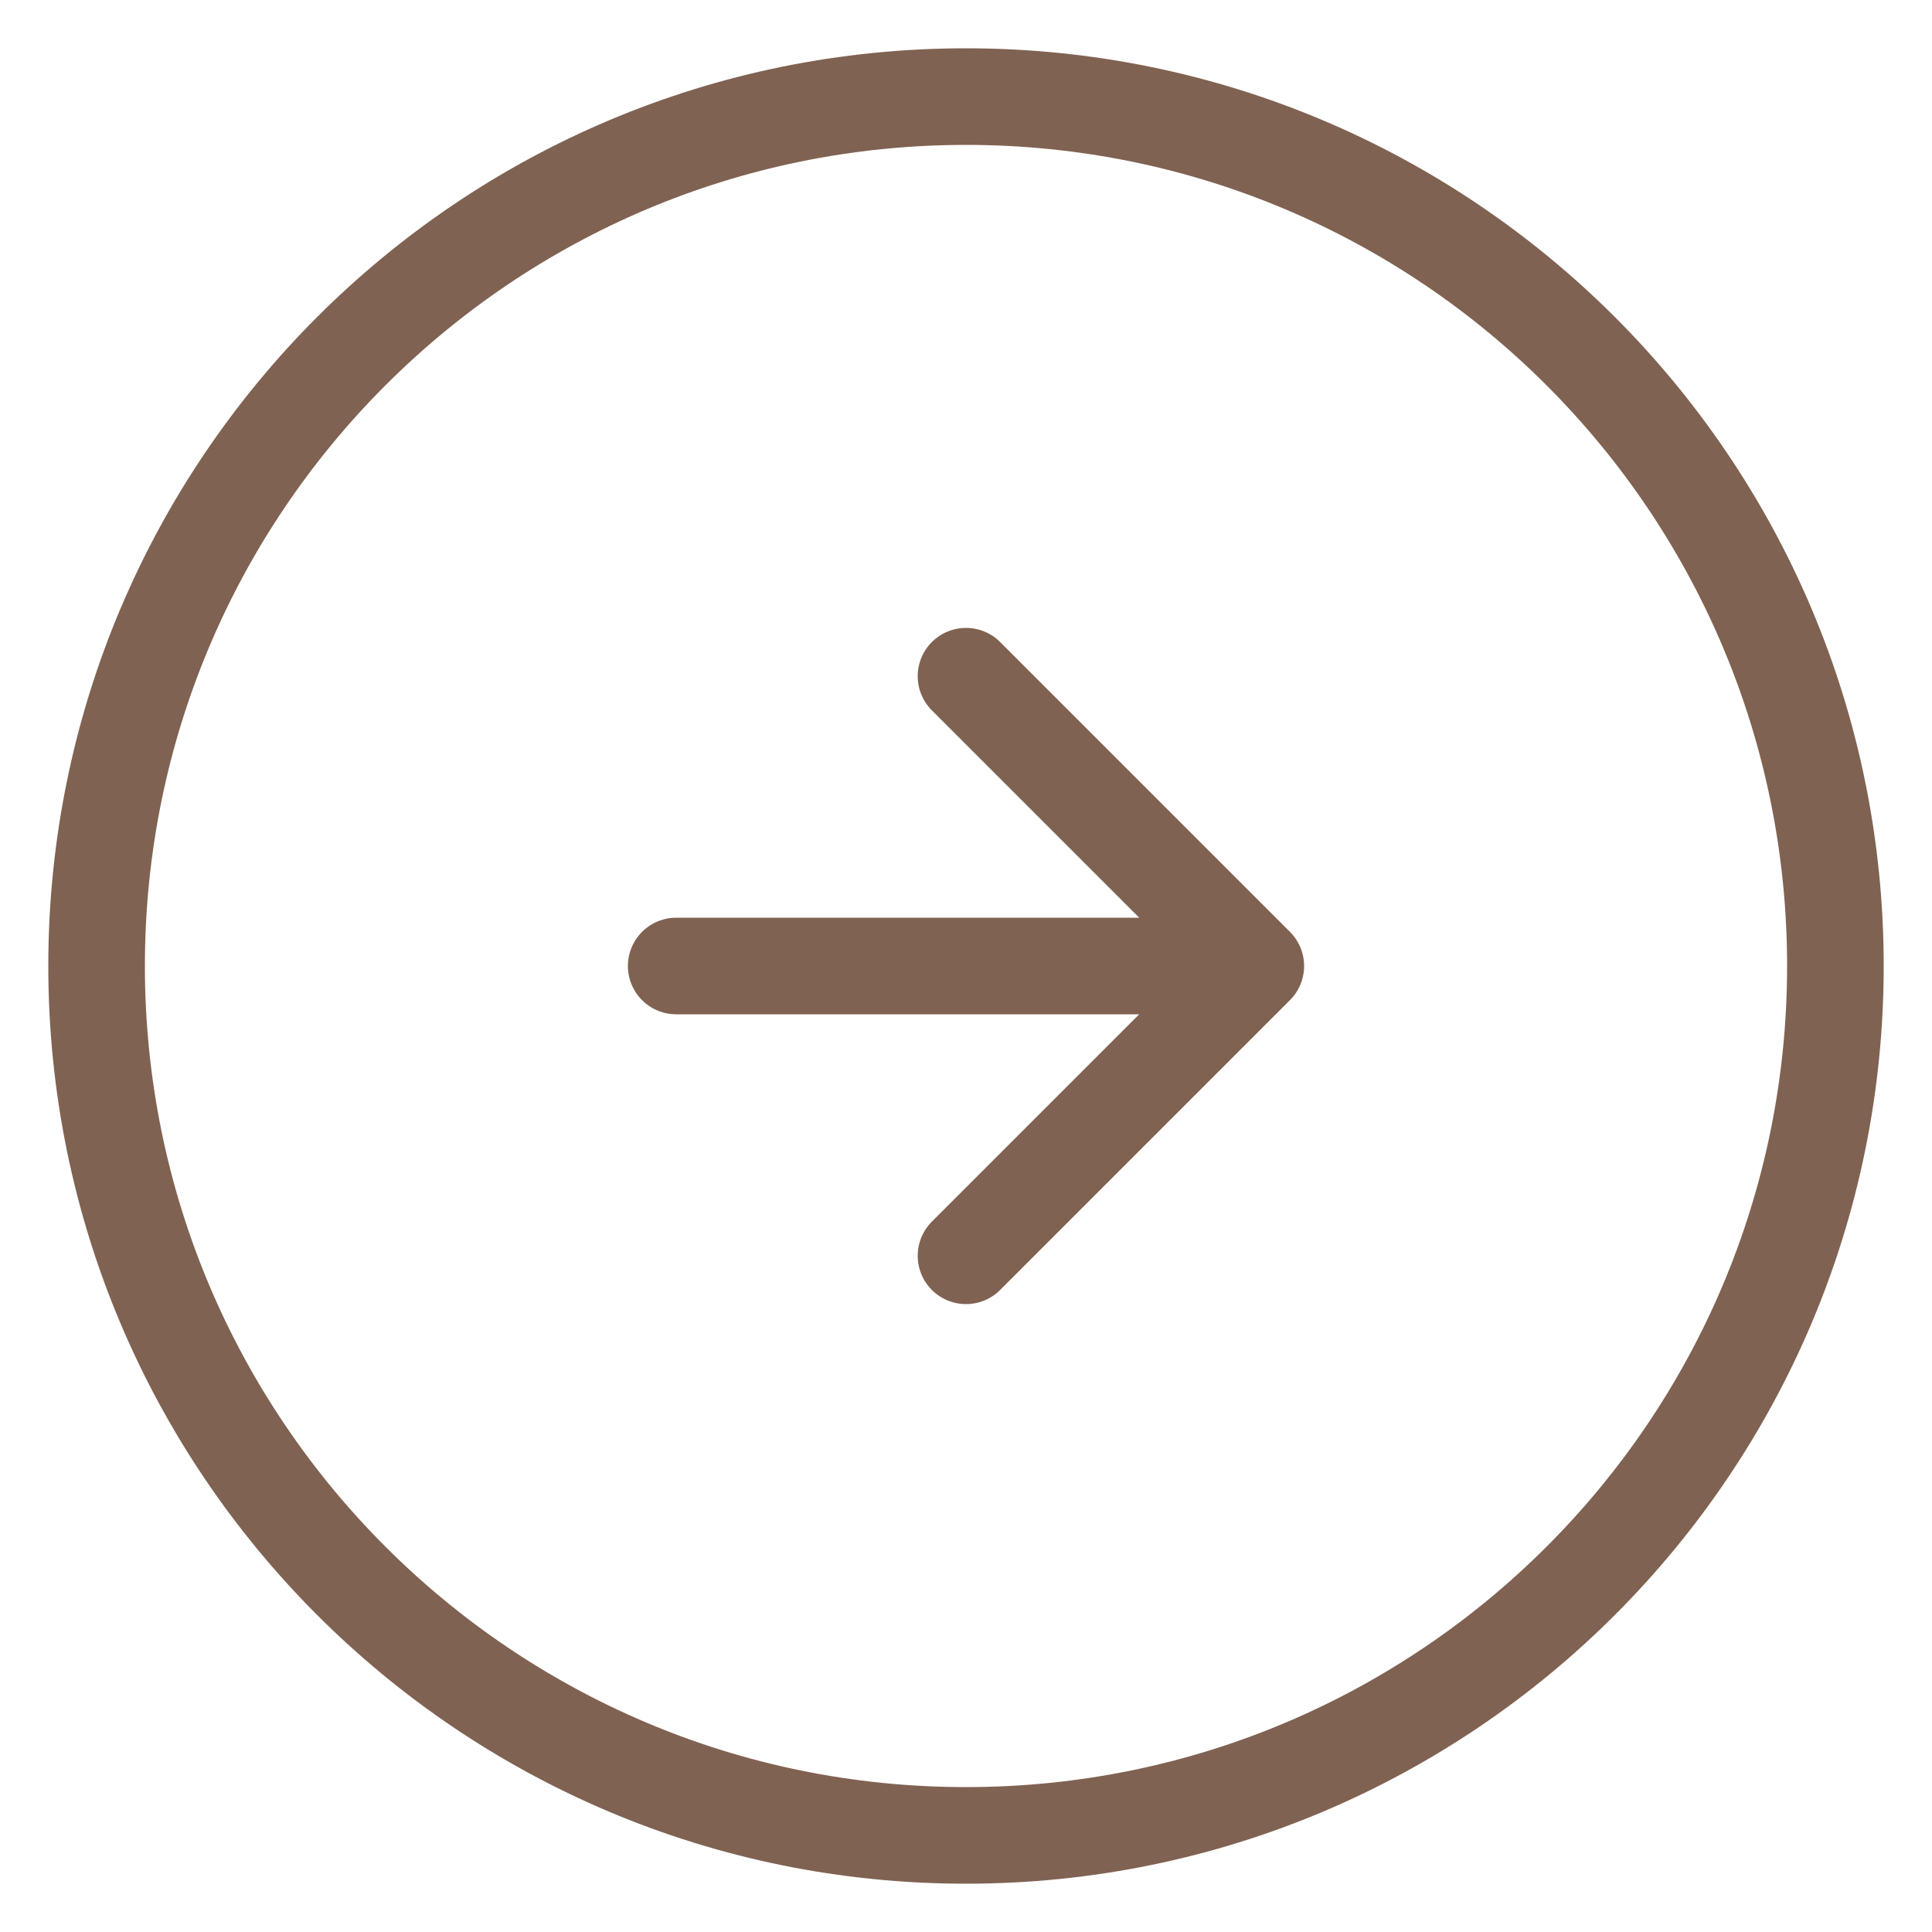 <?xml version="1.0" encoding="UTF-8"?> <svg xmlns="http://www.w3.org/2000/svg" width="20" height="20" viewBox="0 0 20 20" fill="none"><path d="M10 19C14.971 19 19 14.971 19 10C19 5.029 14.971 1 10 1C5.029 1 1 5.029 1 10C1 14.971 5.029 19 10 19Z" stroke="#806252" stroke-linecap="round" stroke-linejoin="round"></path><path d="M10 13L13 10M13 10L10 7M13 10H7" stroke="#806252" stroke-linecap="round" stroke-linejoin="round"></path></svg> 